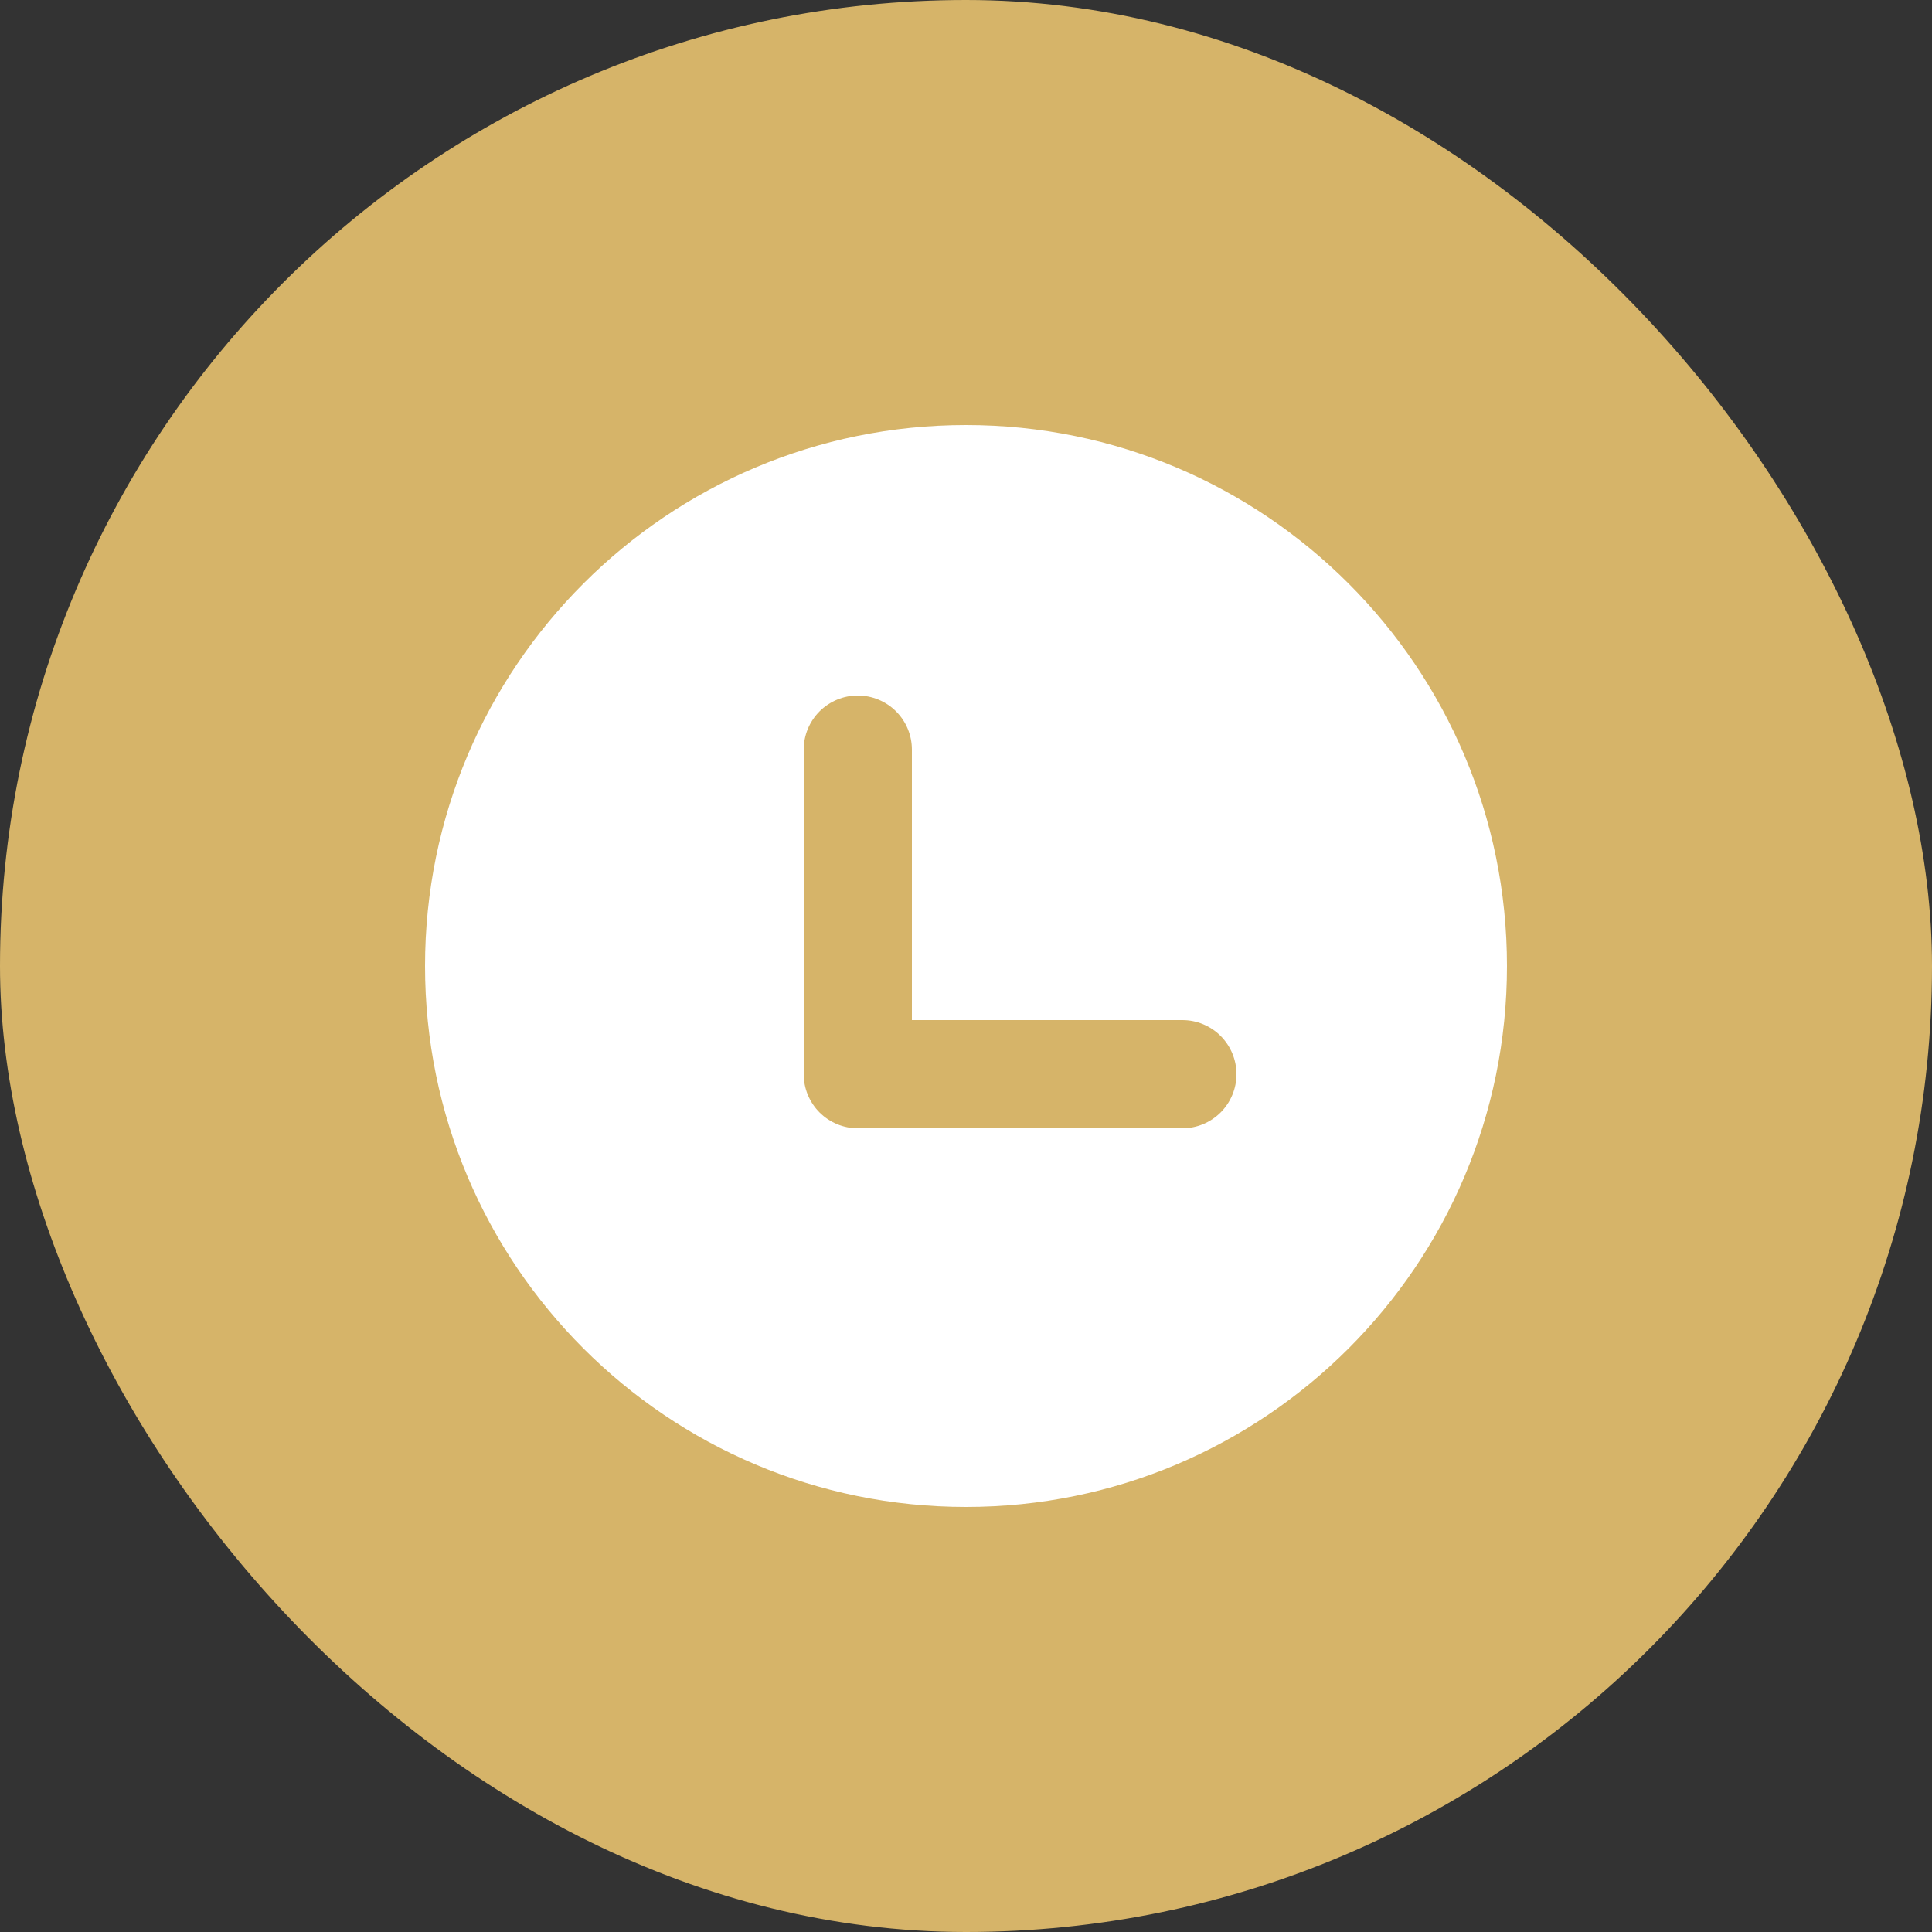 <?xml version="1.0" encoding="UTF-8"?> <svg xmlns="http://www.w3.org/2000/svg" width="50" height="50" viewBox="0 0 50 50" fill="none"><rect x="0" y="0" width="50" height="50" fill="#333333" stroke="none"/><rect width="50" height="50" rx="25" fill="#D6B469"></rect><path d="M23.6 26.4V19.4C23.6 19.029 23.453 18.673 23.19 18.41C22.927 18.148 22.571 18 22.2 18C21.829 18 21.473 18.148 21.21 18.41C20.948 18.673 20.8 19.029 20.8 19.4V27.8C20.8 28.171 20.948 28.527 21.21 28.79C21.473 29.052 21.829 29.2 22.2 29.2H30.6C30.971 29.2 31.327 29.052 31.59 28.79C31.852 28.527 32 28.171 32 27.8C32 27.429 31.852 27.073 31.59 26.81C31.327 26.547 30.971 26.4 30.6 26.4H23.6ZM25 39C17.268 39 11 32.732 11 25C11 17.268 17.268 11 25 11C32.732 11 39 17.268 39 25C39 32.732 32.732 39 25 39Z" fill="white"></path></svg> 